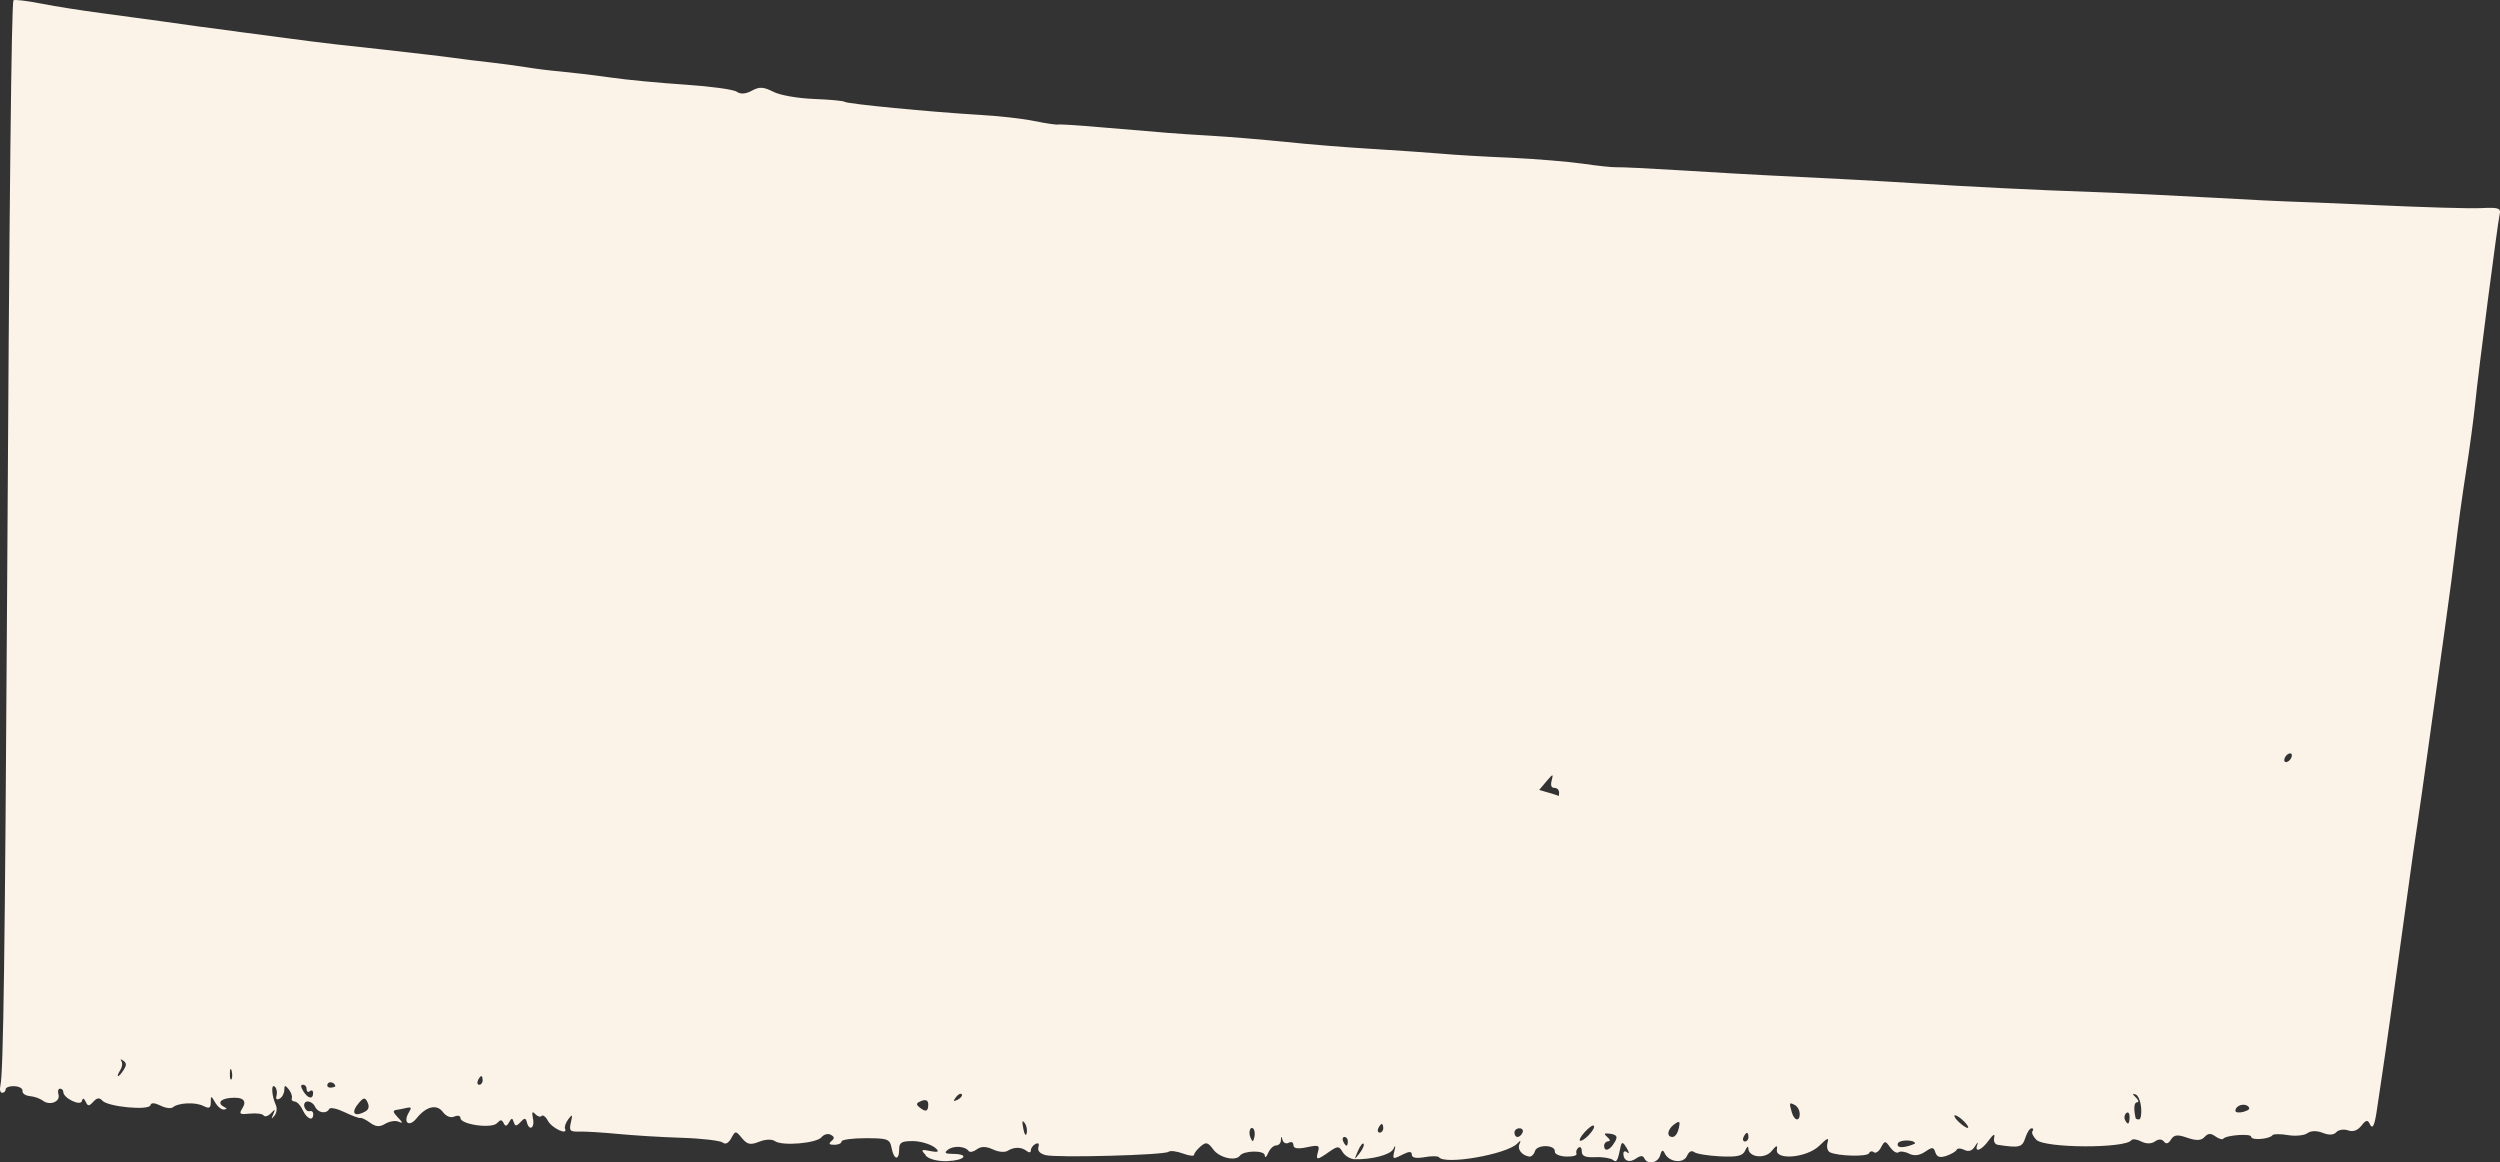 <?xml version="1.0" encoding="UTF-8"?> <svg xmlns="http://www.w3.org/2000/svg" width="13328" height="6197" viewBox="0 0 13328 6197" fill="none"><rect x="0" y="0" width="13328" height="6197" fill="#333333" stroke="none"/> <g clip-path="url(#clip0_73_23)"> <path d="M4935.74 6161.45C4952.97 6180.15 5001.79 6192.25 5050.61 6190.05C5143.22 6186.75 5171.22 6152.65 5081.48 6151.55C5037.69 6151.55 5031.94 6146.05 5053.48 6129.55C5082.91 6106.46 5144.65 6109.76 5164.04 6136.16C5170.5 6144.96 5189.88 6140.56 5207.83 6127.36C5230.09 6110.86 5256.65 6110.86 5292.55 6127.36C5321.98 6141.66 5356.44 6144.95 5372.23 6135.05C5408.13 6113.06 5446.18 6114.16 5474.9 6137.26C5486.38 6146.05 5495.71 6144.96 5495.71 6132.86C5495.71 6120.76 5507.2 6105.36 5520.12 6098.76C5536.64 6091.06 5541.66 6096.56 5535.92 6116.36C5530.17 6135.06 5544.53 6150.45 5573.97 6158.15C5635.71 6173.55 6207.89 6158.15 6229.42 6140.55C6238.04 6132.86 6273.22 6137.26 6305.52 6149.35C6337.83 6161.45 6365.83 6164.75 6365.83 6157.05C6365.83 6148.25 6380.19 6129.56 6400.29 6111.96C6429.72 6086.66 6439.06 6088.86 6468.49 6128.46C6500.8 6172.45 6586.95 6192.25 6609.92 6161.45C6630.74 6132.86 6742.02 6131.76 6742.73 6159.25C6742.73 6174.65 6751.35 6169.15 6760.68 6147.15C6770.01 6125.16 6789.4 6106.46 6803.04 6106.46C6817.4 6106.46 6828.88 6094.36 6828.88 6077.86C6828.88 6055.86 6831.75 6055.86 6837.5 6077.86C6842.52 6093.26 6856.16 6099.86 6870.52 6092.16C6884.88 6084.46 6895.65 6089.96 6895.65 6105.36C6895.65 6122.96 6919.34 6126.26 6966.72 6116.36C7028.46 6103.16 7036.36 6105.36 7027.03 6138.35C7013.39 6186.75 7019.85 6186.75 7084.46 6141.65C7131.84 6108.66 7138.3 6108.66 7157.69 6141.65C7169.17 6161.45 7198.61 6179.05 7220.86 6180.15C7312.04 6182.35 7411.83 6157.05 7427.62 6126.26C7439.83 6102.06 7441.26 6104.26 7434.08 6135.05C7422.6 6182.35 7424.03 6182.35 7482.9 6152.65C7513.77 6137.26 7526.69 6138.35 7526.69 6155.95C7526.69 6172.45 7550.39 6176.85 7594.18 6169.15C7631.51 6162.55 7665.97 6162.55 7671 6169.15C7702.58 6212.05 8033.54 6153.75 8088.82 6096.56C8106.77 6077.86 8109.64 6078.96 8100.31 6099.86C8088.1 6127.36 8113.23 6159.25 8152 6165.85C8163.48 6168.05 8177.84 6154.85 8182.87 6137.26C8193.64 6099.86 8293.43 6102.06 8289.12 6139.46C8287.68 6152.65 8314.96 6164.75 8349.42 6165.85C8383.88 6166.95 8409.01 6160.35 8404.7 6150.45C8400.4 6140.55 8404.7 6126.26 8414.75 6118.56C8424.81 6110.86 8432.7 6118.56 8432.7 6138.35C8432.7 6163.65 8451.37 6171.35 8505.21 6169.15C8543.98 6166.95 8587.05 6174.65 8598.54 6183.45C8618.64 6199.95 8623.67 6192.25 8640.9 6108.66C8645.92 6086.66 8653.82 6088.86 8671.77 6119.66C8686.13 6143.85 8687.56 6153.75 8675.36 6143.85C8663.87 6133.96 8654.54 6137.25 8654.54 6150.45C8654.54 6188.95 8686.85 6201.05 8721.31 6176.85C8744.28 6160.35 8758.64 6159.25 8765.82 6174.65C8783.05 6210.95 8838.32 6201.05 8850.53 6159.25C8858.43 6130.66 8864.89 6127.36 8874.94 6148.26C8897.19 6196.65 8976.16 6205.45 8994.11 6161.45C9003.44 6139.46 9018.52 6131.75 9031.44 6141.65C9043.65 6151.55 9105.39 6161.45 9170.72 6164.75C9263.33 6169.15 9291.33 6162.55 9304.25 6132.86C9312.87 6113.06 9320.76 6107.56 9320.76 6121.86C9321.48 6170.25 9408.35 6180.15 9444.24 6137.26C9470.09 6105.36 9477.27 6103.16 9472.96 6128.46C9462.91 6187.85 9634.49 6172.45 9699.82 6107.56C9742.18 6065.76 9751.51 6062.46 9742.9 6092.16C9737.15 6114.16 9742.18 6135.06 9755.1 6142.76C9796.02 6163.65 9954.68 6168.05 9964.02 6148.26C9969.04 6137.26 9980.53 6135.06 9989.86 6142.76C9999.19 6150.45 10016.4 6139.45 10027.9 6117.46C10048 6080.06 10050.9 6080.06 10077.4 6117.46C10094 6139.45 10112.6 6150.45 10122 6142.76C10130.6 6136.16 10157.1 6139.45 10178 6150.45C10203.8 6163.65 10233.2 6160.35 10262.7 6140.55C10301.4 6114.16 10308.6 6114.16 10317.9 6143.85C10325.8 6168.05 10341.6 6173.55 10375.4 6162.55C10401.2 6153.75 10426.4 6139.46 10430.7 6130.66C10435 6120.76 10453.6 6120.76 10473 6130.66C10496 6141.66 10514.7 6135.06 10529.7 6109.76C10541.9 6089.96 10547.7 6085.56 10541.9 6100.96C10524 6148.25 10563.5 6133.96 10603 6078.96C10625.2 6048.16 10636.7 6041.56 10631.7 6062.46C10626.6 6083.36 10633.8 6099.86 10650.3 6103.16C10765.9 6120.76 10781 6117.46 10797.5 6065.76C10806.8 6037.16 10821.2 6015.16 10830.5 6015.16C10840.6 6015.16 10842 6021.76 10835.6 6030.56C10829.1 6039.36 10839.2 6059.16 10856.4 6076.76C10903.8 6121.86 11329.5 6122.96 11362.5 6078.96C11369 6070.16 11392.7 6073.46 11415.6 6085.56C11441.5 6098.76 11468.8 6098.76 11488.1 6085.56C11507.5 6071.26 11525.5 6072.36 11536.2 6085.56C11547.7 6100.96 11559.9 6097.66 11573.6 6075.66C11590.1 6049.26 11608 6047.06 11661.2 6065.76C11710 6082.26 11735.1 6081.16 11753.1 6061.36C11771 6041.56 11786.1 6040.46 11810.5 6058.06C11828.4 6071.26 11847.8 6076.76 11852.1 6071.26C11866.5 6051.46 12001.5 6041.56 12001.5 6060.26C12001.5 6081.16 12099.1 6073.46 12115.6 6051.46C12120.6 6044.86 12158.7 6044.86 12197.4 6051.46C12236.2 6058.06 12284.3 6053.66 12300.8 6041.56C12319.5 6027.26 12351.8 6027.26 12382.7 6039.36C12415 6052.56 12441.5 6051.46 12455.2 6036.06C12466.7 6022.86 12495.4 6018.46 12517.6 6026.16C12545.6 6036.06 12569.3 6026.16 12589.4 6000.86C12612.4 5971.16 12622.5 5968.96 12632.5 5989.86C12649 6026.16 12659.8 6003.06 12674.1 5900.77C12680.6 5855.67 12692.8 5774.27 12701.4 5717.08C12717.2 5614.78 12764.6 5276 12836.4 4753.53C12856.5 4607.23 12879.5 4443.34 12888.8 4385.04C12897.4 4327.85 12924.7 4137.56 12949.1 3960.47C12973.5 3783.38 13011.6 3510.59 13033.8 3353.3C13056.1 3196.01 13082.6 2994.72 13092.7 2906.72C13102.7 2817.63 13126.4 2643.84 13146.5 2516.24C13166.6 2389.75 13188.2 2224.76 13196.1 2148.86C13213.3 1973.97 13314.5 1197.41 13326 1143.51C13333.9 1109.42 13321.7 1105.01 13227.7 1109.41C13168.8 1112.71 12920.4 1105.01 12676.3 1094.01C12432.2 1083.02 12216.8 1074.22 12198.2 1074.22C12179.5 1074.22 12002.2 1065.42 11805.5 1054.42C11608.8 1043.42 11315.8 1029.12 11157.2 1023.62C10838.4 1012.62 10491.7 995.021 10198.8 976.322C10027.2 965.322 9745.05 949.923 9396.86 933.424C9322.2 930.124 9125.49 918.025 8961.09 908.126C8796.69 898.226 8643.05 890.526 8619.36 891.626C8596.39 892.725 8515.26 883.926 8440.6 872.927C8365.22 861.927 8192.2 847.629 8055.8 841.029C7919.39 835.529 7750.68 825.629 7680.33 819.029C7609.97 813.529 7445.57 801.43 7313.47 793.731C7181.38 786.031 6974.62 769.532 6852.57 756.333C6730.53 744.234 6549.61 728.834 6451.26 723.334C6263.88 712.335 6241.63 710.136 5878.36 679.337C5756.32 668.338 5649.35 661.738 5642.17 663.938C5634.99 666.138 5578.28 658.437 5514.38 645.238C5450.49 632.038 5319.83 617.74 5220.75 612.241C4958.72 596.842 4517.2 553.943 4503.56 542.944C4497.1 537.444 4423.87 530.844 4339.16 527.545C4254.44 524.245 4157.52 507.745 4122.35 489.046C4069.94 462.647 4048.4 461.549 4008.2 483.548C3975.89 501.147 3947.89 503.345 3927.79 489.046C3910.56 476.947 3789.23 460.448 3657.86 451.648C3525.76 442.849 3344.84 426.351 3254.39 413.151C3163.21 399.952 3045.47 386.752 2989.48 381.252C2934.2 376.852 2850.2 365.854 2803.54 358.154C2756.15 350.455 2672.88 339.454 2615.44 332.854C2558.01 326.255 2471.14 316.355 2419.45 308.655C2367.76 300.956 2191.16 281.157 2026.75 262.458C1862.35 244.859 1696.51 226.161 1659.18 220.661C1621.85 216.261 1459.6 194.262 1300.22 173.363C1140.85 152.464 944.856 126.066 865.168 113.967C785.479 102.967 639.743 83.167 540.671 69.968C441.599 56.769 298.017 34.771 220.482 19.371C142.229 3.972 76.181 -3.728 71.873 1.772C61.105 16.071 49.617 1057.72 37.413 3232.3C26.644 5050.51 18.03 5722.58 2.236 5786.37C-2.79 5808.37 0.8 5825.97 11.569 5825.97C21.62 5825.97 30.235 5817.17 30.235 5807.27C30.235 5797.37 50.336 5789.67 76.899 5790.77C102.744 5791.87 122.128 5802.87 119.975 5816.07C117.821 5829.27 135.768 5841.37 159.459 5843.57C183.868 5845.77 214.02 5856.77 228.378 5867.77C265.71 5896.37 323.143 5873.27 311.656 5834.77C306.631 5817.17 310.22 5803.97 320.271 5803.97C330.322 5803.97 337.502 5811.67 337.502 5821.57C337.502 5854.57 429.394 5898.57 436.573 5869.97C440.88 5852.37 447.341 5853.47 456.674 5873.27C468.161 5898.57 474.623 5898.57 497.596 5873.27C516.98 5852.37 529.903 5850.17 545.697 5867.77C575.132 5900.77 794.814 5921.67 801.993 5891.97C805.583 5877.67 824.248 5878.77 855.837 5894.17C881.682 5907.37 911.833 5911.77 921.884 5902.97C951.318 5878.77 1042.49 5874.37 1084.85 5896.37C1115.72 5911.77 1123.62 5907.37 1123.62 5876.57C1123.62 5840.27 1125.77 5840.27 1146.59 5876.57C1158.8 5898.57 1180.33 5916.17 1193.26 5915.07C1211.2 5912.87 1211.92 5909.57 1195.41 5901.87C1158.08 5882.07 1172.43 5858.97 1226.28 5853.47C1295.92 5846.87 1318.89 5866.67 1290.89 5910.67C1272.94 5939.27 1278.69 5942.56 1331.81 5937.06C1366.27 5933.76 1399.3 5937.07 1405.76 5946.97C1412.22 5955.77 1430.17 5950.27 1444.53 5934.87C1467.5 5910.67 1468.94 5911.77 1456.73 5940.37C1445.24 5966.76 1446.68 5967.86 1463.19 5948.06C1475.4 5932.67 1478.27 5908.47 1470.37 5890.87C1448.12 5842.47 1444.52 5775.37 1464.63 5792.97C1474.68 5801.77 1478.99 5821.57 1474.68 5839.17C1468.94 5860.07 1474.68 5865.57 1491.19 5856.77C1504.11 5850.17 1515.6 5828.17 1515.6 5810.57C1515.6 5784.17 1520.62 5784.17 1539.29 5807.27C1552.21 5823.77 1559.39 5844.67 1555.8 5854.57C1552.21 5863.37 1559.39 5872.17 1570.16 5872.17C1582.36 5872.17 1601.75 5891.97 1613.95 5918.37C1636.93 5966.76 1669.95 5978.86 1669.95 5940.37C1669.95 5927.17 1662.05 5920.57 1650.57 5923.87C1639.8 5927.17 1627.59 5916.17 1622.57 5900.77C1618.26 5884.27 1626.16 5872.17 1640.52 5872.17C1654.87 5872.17 1672.82 5884.27 1680 5900.77C1695.79 5933.77 1740.31 5940.37 1755.38 5911.77C1760.41 5901.87 1798.46 5910.67 1837.22 5929.37C1875.99 5948.07 1914.76 5962.36 1921.22 5960.16C1927.68 5957.96 1950.66 5968.96 1972.91 5985.46C2003.78 6007.46 2023.16 6009.66 2054.03 5990.96C2077.01 5977.76 2107.88 5972.26 2125.11 5979.96C2149.52 5990.96 2148.8 5986.56 2120.8 5956.86C2094.96 5929.37 2092.8 5920.57 2112.19 5917.27C2125.11 5915.07 2152.39 5910.67 2168.18 5906.27C2192.59 5900.77 2195.46 5905.17 2180.39 5929.37C2146.65 5984.36 2180.39 6011.86 2220.59 5962.36C2272.28 5897.47 2329 5884.27 2362.02 5929.37C2378.53 5951.36 2402.94 5961.26 2422.32 5952.46C2440.27 5944.76 2454.63 5948.06 2454.63 5960.16C2454.63 5995.36 2621.91 6018.46 2649.9 5987.66C2667.85 5967.86 2675.03 5967.86 2685.08 5987.66C2693.7 6006.36 2701.59 6005.26 2713.8 5983.26C2726.72 5959.07 2731.75 5959.06 2738.92 5982.16C2746.1 6005.26 2753.28 6005.26 2774.82 5982.16C2795.64 5959.06 2802.82 5959.06 2808.56 5982.16C2820.77 6031.66 2851.64 6015.16 2841.59 5964.56C2834.41 5927.17 2837.28 5921.67 2854.51 5940.37C2866 5952.47 2881.79 5956.86 2887.53 5949.16C2893.28 5941.46 2909.79 5953.56 2921.28 5975.56C2942.81 6015.16 3028.96 6054.76 3012.45 6017.36C3008.14 6007.46 3015.32 5986.56 3029.68 5966.76C3051.94 5938.17 3053.37 5940.37 3043.32 5984.36C3033.27 6028.36 3038.29 6033.86 3088.55 6032.76C3120.14 6031.66 3210.59 6037.16 3290.28 6044.86C3369.97 6052.56 3523.61 6062.46 3632.73 6065.76C3741.85 6069.06 3840.92 6081.16 3853.13 6091.06C3867.49 6103.16 3884 6094.36 3898.36 6067.96C3920.61 6027.26 3922.05 6027.26 3955.79 6067.96C3984.51 6102.06 4000.3 6105.36 4047.68 6086.66C4079.99 6073.46 4115.89 6072.36 4130.96 6083.36C4168.29 6110.86 4353.51 6095.46 4380.08 6062.46C4391.56 6048.16 4413.1 6041.56 4428.18 6049.26C4449 6060.26 4450.43 6067.96 4432.48 6083.36C4415.97 6097.66 4420.28 6103.16 4448.28 6103.16C4469.1 6103.16 4486.33 6095.46 4486.33 6085.56C4486.33 6075.66 4545.2 6067.96 4614.83 6067.96C4733.29 6067.96 4744.06 6072.36 4753.39 6120.76C4765.6 6184.55 4793.59 6188.95 4793.59 6127.36C4793.59 6091.06 4805.8 6083.36 4866.1 6083.36C4904.87 6083.36 4958 6098.76 4981.69 6116.36C5010.4 6138.35 5004.66 6145.32 4964.46 6137.26C4910.61 6126.26 4907.74 6128.45 4934.31 6157.05L4935.74 6161.45ZM7269.68 6097.66C7274.71 6104.26 7263.94 6128.46 7247.43 6149.35C7218.71 6185.65 7217.99 6185.65 7238.81 6137.26C7251.01 6108.66 7264.66 6091.06 7269.68 6097.66ZM8599.26 6103.16C8574.85 6136.16 8551.88 6138.35 8551.88 6107.56C8551.88 6095.46 8561.93 6085.56 8572.7 6084.46C8586.34 6084.46 8584.9 6075.66 8568.39 6061.36C8549.01 6043.76 8551.16 6040.46 8580.59 6043.76C8624.39 6049.26 8628.69 6062.46 8598.54 6103.16H8599.26ZM10209.5 6096.56C10209.5 6096.56 10187.3 6107.56 10160 6113.06C10127.7 6119.66 10112.6 6113.06 10117.6 6096.56C10124.1 6074.56 10209.5 6074.56 10209.5 6096.56ZM7185.69 6084.46C7185.69 6097.66 7182.81 6107.56 7178.51 6107.56C7174.2 6107.56 7166.3 6097.66 7160.56 6084.46C7154.81 6072.36 7158.4 6061.36 7167.74 6061.36C7177.07 6061.36 7185.69 6071.26 7185.69 6084.46ZM6684.58 6021.76C6689.61 6028.36 6691.04 6049.26 6686.73 6064.66C6680.99 6088.86 6676.68 6088.86 6666.63 6064.66C6652.99 6033.86 6667.35 5997.56 6684.58 6020.66V6021.76ZM8473.62 6048.16C8423.37 6099.86 8400.4 6088.86 8447.78 6036.06C8470.75 6010.76 8492.29 5995.36 8497.31 6001.96C8502.34 6008.56 8491.57 6028.36 8473.62 6047.06V6048.16ZM9321.48 6062.46C9321.48 6074.56 9312.87 6085.56 9302.81 6085.56C9292.76 6085.56 9289.18 6074.56 9294.92 6062.46C9300.66 6049.26 9309.28 6039.36 9313.58 6039.36C9317.89 6039.36 9321.48 6049.26 9321.48 6062.46ZM5462.69 5986.56C5472.74 5999.76 5477.77 6023.96 5473.46 6041.56C5469.15 6059.16 5461.25 6048.16 5455.51 6017.36C5447.61 5977.76 5449.77 5968.96 5462.69 5986.56ZM8116.82 6038.26C8111.08 6051.46 8099.59 6061.36 8090.26 6061.36C8080.92 6061.36 8073.74 6051.46 8073.74 6038.26C8073.74 6025.06 8085.95 6015.16 8100.31 6015.16C8114.67 6015.16 8122.56 6025.06 8116.82 6038.26ZM8949.6 6015.16C8944.58 6041.56 8930.22 6061.36 8916.58 6061.36C8882.84 6061.36 8888.58 6020.66 8926.63 5993.16C8954.63 5973.36 8958.22 5976.66 8950.32 6015.16H8949.6ZM7374.5 6015.16C7374.5 6027.26 7365.88 6038.26 7355.83 6038.26C7345.78 6038.26 7342.19 6027.26 7347.93 6015.16C7353.68 6001.96 7362.29 5992.06 7366.6 5992.06C7370.91 5992.06 7374.5 6001.96 7374.5 6015.16ZM10472.3 5979.96C10490.2 5998.66 10498.1 6012.96 10489.5 6012.96C10480.9 6012.96 10457.9 5996.46 10440 5978.86C10422 5961.26 10414.1 5945.86 10422.8 5945.86C10431.4 5945.86 10454.3 5961.26 10472.3 5979.96ZM11353.2 5954.66C11353.2 5994.26 11343.1 6000.86 11328.8 5970.06C11323 5957.96 11325.9 5942.56 11335.9 5933.77C11345.3 5926.07 11353.2 5933.77 11353.2 5954.66ZM9595.01 5937.06C9595.01 5981.06 9566.29 5976.66 9552.65 5930.47C9537.57 5877.67 9538.29 5875.47 9568.44 5890.87C9582.8 5898.57 9594.29 5918.37 9594.29 5937.06H9595.01ZM11414.9 5905.17C11417.8 5940.37 11412.8 5967.86 11403.4 5967.86C11393.4 5967.86 11386.9 5965.66 11385.5 5961.26C11374 5910.67 11376.9 5876.57 11393.4 5876.57C11404.2 5876.57 11401.3 5865.57 11386.9 5851.27C11367.5 5832.57 11366.8 5828.17 11385.5 5834.77C11399.1 5839.17 11412 5871.07 11414.9 5906.27V5905.17ZM1946.35 5926.07C1884.61 5959.06 1868.1 5930.47 1916.91 5875.47C1939.89 5850.17 1947.06 5850.17 1959.99 5877.67C1970.04 5899.67 1965.73 5916.17 1946.35 5926.07ZM11984.2 5897.47C11998.6 5909.57 11990.7 5918.37 11961.3 5927.17C11936.8 5933.77 11917.5 5931.57 11917.5 5921.67C11917.5 5895.27 11961.3 5878.77 11984.2 5897.47ZM4948.66 5888.67C4948.66 5927.17 4934.31 5930.47 4899.85 5901.87C4881.9 5886.47 4885.49 5879.87 4912.77 5868.87C4937.18 5860.07 4948.66 5866.67 4948.66 5888.67ZM5127.43 5833.67C5132.45 5840.27 5122.4 5853.47 5106.61 5862.27C5082.2 5874.37 5080.04 5871.07 5096.55 5849.07C5108.04 5833.67 5122.4 5827.07 5127.43 5833.67ZM1669.23 5827.07C1669.23 5862.27 1641.95 5857.87 1617.54 5818.27C1602.47 5794.07 1601.75 5783.07 1615.39 5783.07C1626.88 5783.07 1634.77 5792.97 1634.77 5807.27C1634.77 5820.47 1642.67 5824.87 1652 5817.17C1661.34 5809.47 1669.23 5813.87 1669.23 5827.07ZM1787.69 5791.87C1787.69 5791.87 1776.92 5798.47 1762.56 5798.47C1748.2 5798.47 1741.02 5790.77 1746.77 5778.67C1754.66 5761.08 1787.69 5772.07 1787.69 5791.87ZM2573.09 5759.97C2573.09 5772.07 2565.19 5783.07 2555.14 5783.07C2545.09 5783.07 2542.22 5773.17 2547.96 5759.97C2553.7 5746.77 2561.6 5736.88 2565.91 5736.88C2570.21 5736.88 2573.09 5746.77 2573.09 5759.97ZM1234.9 5709.38C1239.2 5724.78 1239.2 5745.67 1234.18 5753.37C1229.15 5761.07 1224.84 5747.88 1225.56 5723.68C1225.56 5697.28 1229.87 5691.78 1235.61 5709.38H1234.9ZM659.127 5703.88C648.358 5721.48 634.717 5736.88 629.692 5736.88C624.667 5736.88 629.694 5723.68 640.462 5706.08C651.949 5688.48 654.102 5667.58 646.923 5656.58C639.744 5645.58 643.333 5645.58 656.973 5654.38C674.921 5667.58 675.639 5677.48 659.127 5703.88ZM8312.09 4223.35C8312.09 4236.55 8310.66 4245.35 8307.79 4243.15C8305.63 4240.95 8282.66 4233.25 8254.66 4225.55L8205.84 4211.26L8244.61 4165.06C8279.07 4124.36 8281.94 4124.36 8272.61 4159.56C8265.43 4185.96 8269.74 4200.26 8286.25 4200.26C8300.61 4200.26 8311.37 4210.16 8311.37 4223.35H8312.09ZM12215.4 4039.66C12209.6 4052.86 12197.4 4062.76 12187.4 4062.76C12177.3 4062.76 12175.2 4052.86 12180.9 4039.66C12186.7 4026.46 12198.9 4016.56 12208.9 4016.56C12219 4016.56 12221.1 4026.46 12215.4 4039.66Z" fill="#FBF2E8"></path> </g> <defs> <clipPath id="clip0_73_23"> <rect width="13328" height="6197" fill="white"></rect> </clipPath> </defs> </svg> 